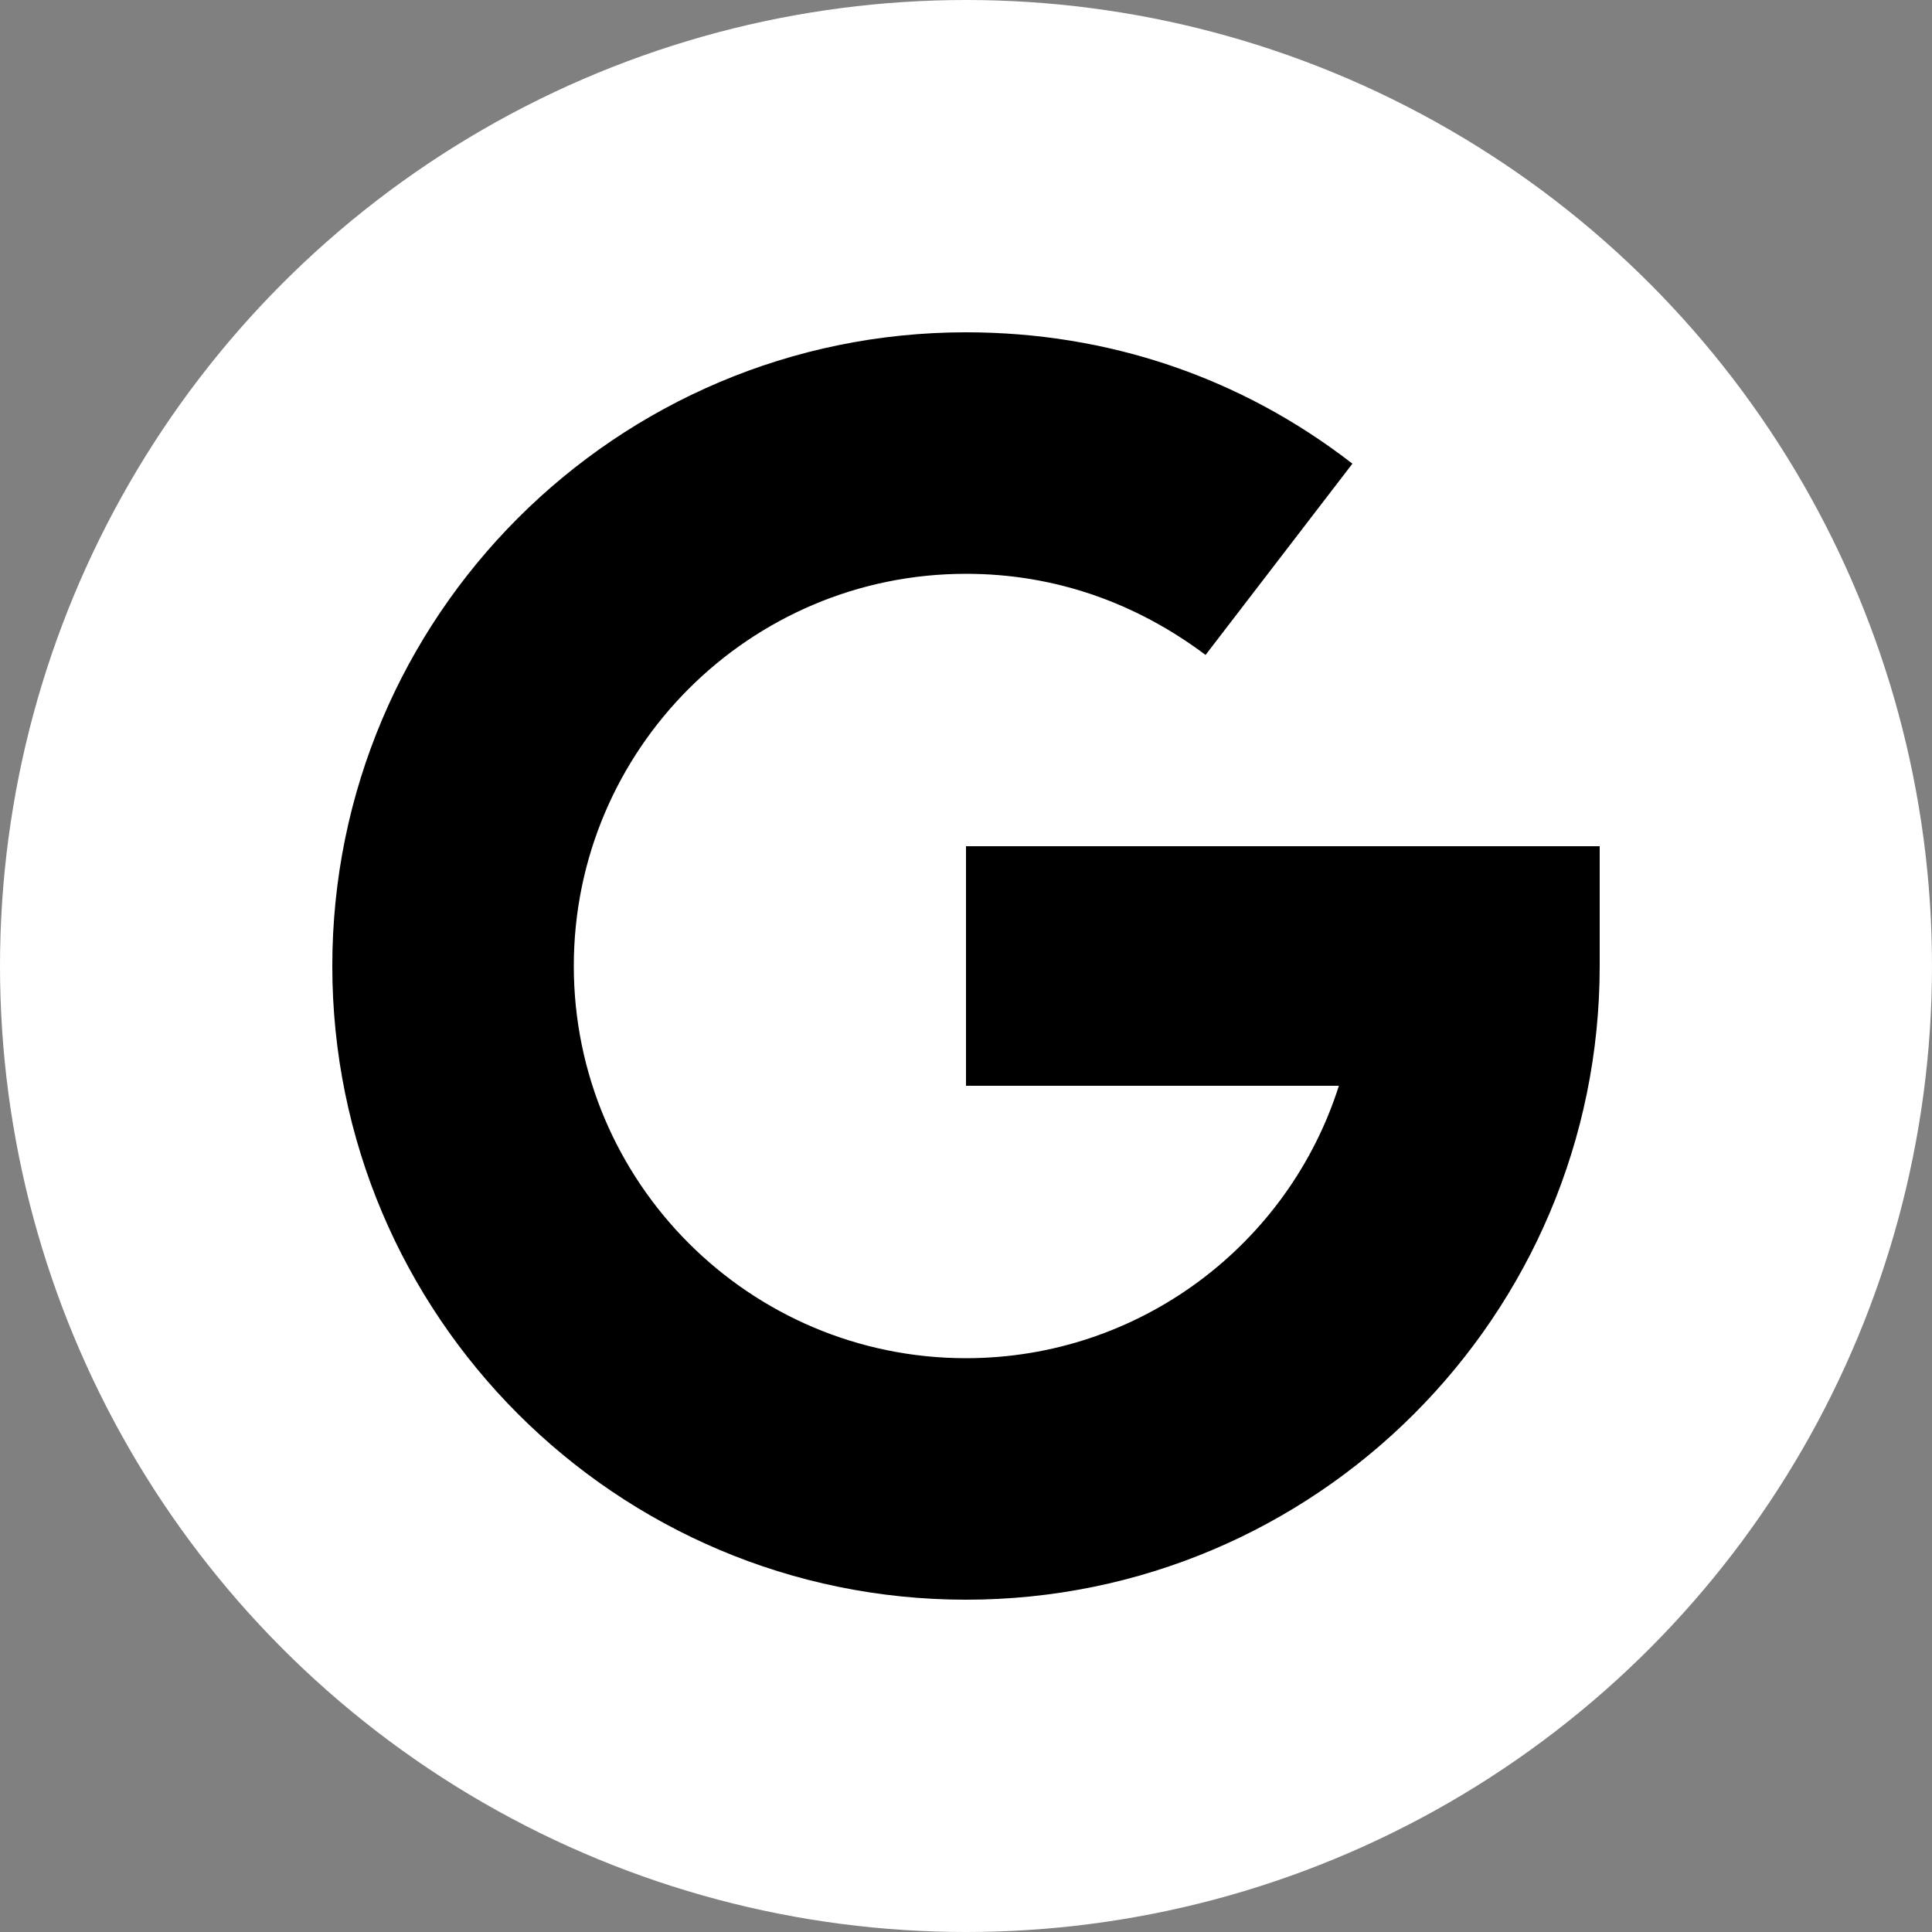 <?xml version="1.0" encoding="utf-8"?>
<!-- Generator: Adobe Illustrator 28.0.0, SVG Export Plug-In . SVG Version: 6.00 Build 0)  -->
<svg version="1.1" id="Layer_1" xmlns="http://www.w3.org/2000/svg" xmlns:xlink="http://www.w3.org/1999/xlink" x="0px" y="0px"
	 viewBox="0 0 100 100" style="enable-background:new 0 0 100 100;" xml:space="preserve">
<rect x="0" y="0" width="100" height="100" fill="#808080" stroke="none"/>
<style type="text/css">
	.st0{fill:#FFFFFF;}
</style>
<circle class="st0" cx="50" cy="50" r="50"/>
<g>
	<path d="M82.8,50c0,18.1-14.7,32.8-32.8,32.8S17.2,68.1,17.2,50S31.9,17.2,50,17.2c7.3,0,14.2,2.3,20,6.8l-7.6,9.9
		c-3.6-2.7-7.8-4.2-12.4-4.2c-11.2,0-20.3,9.1-20.3,20.3S38.8,70.3,50,70.3c9,0,16.7-5.9,19.3-14.1H50V43.8h32.8V50z"/>
</g>
</svg>
